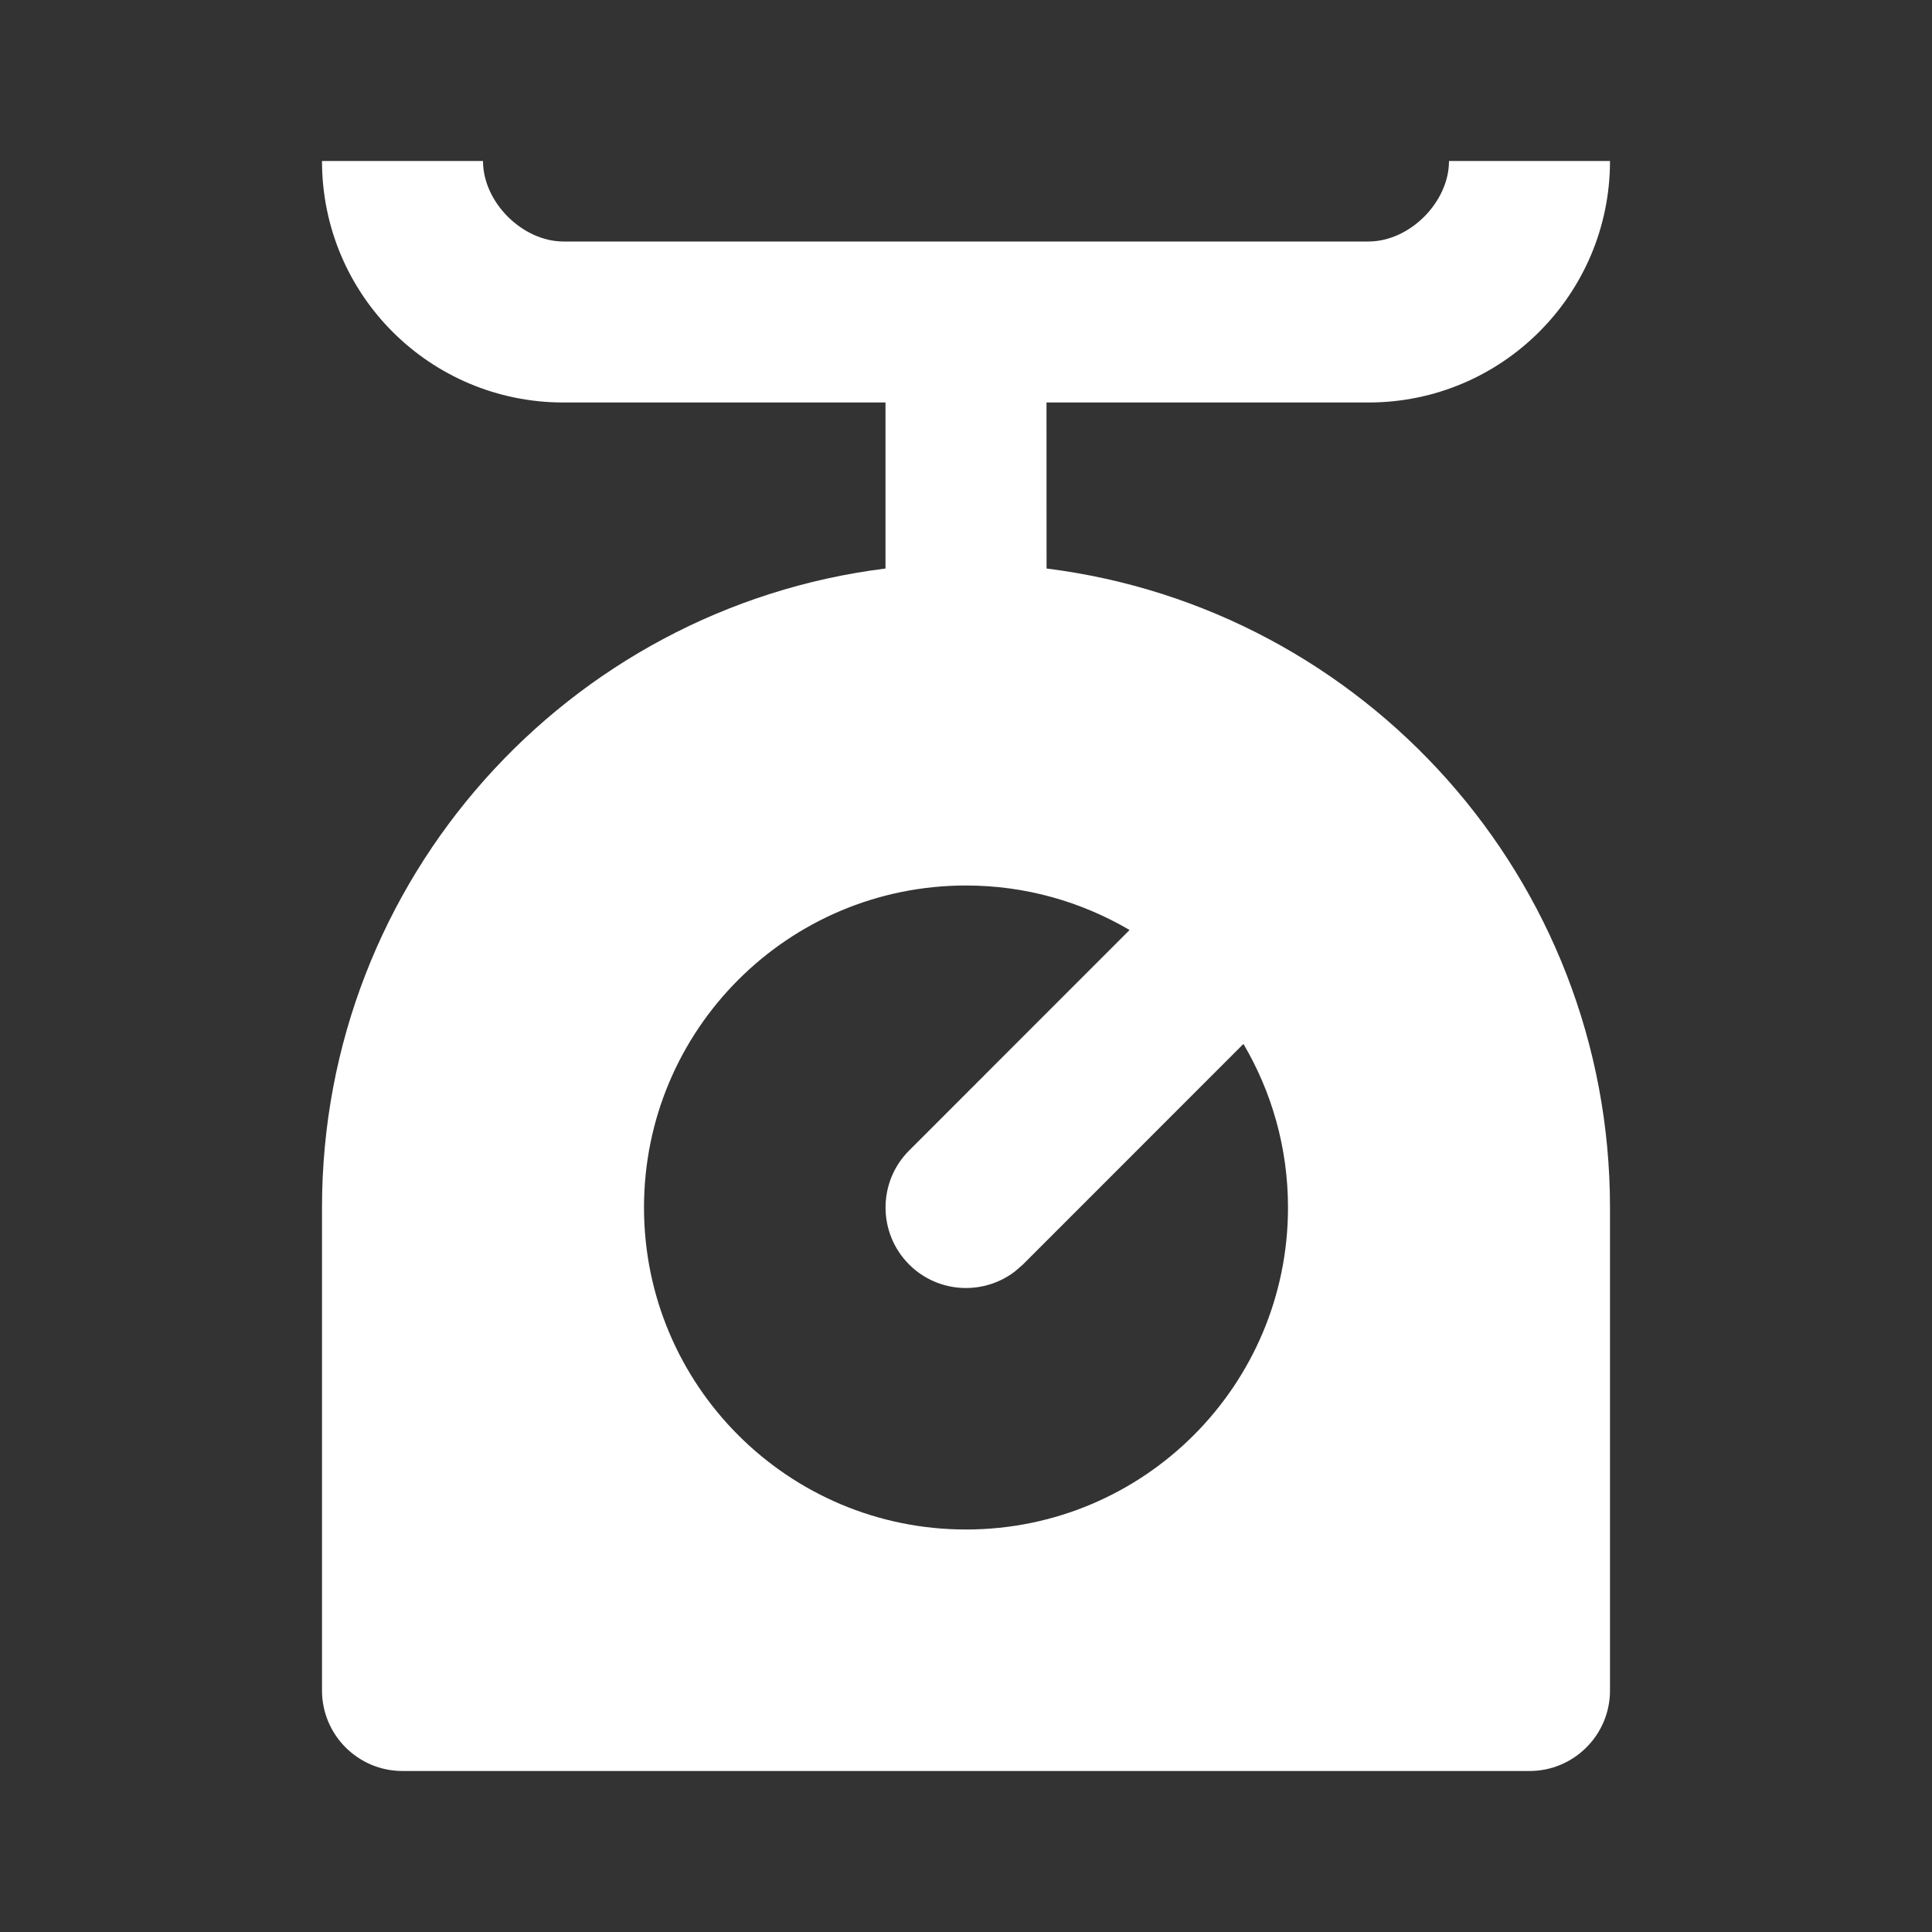 <svg width="30" height="30" viewBox="0 0 30 30" fill="none" xmlns="http://www.w3.org/2000/svg">
<rect x="0" y="0" width="30" height="30" fill="#333333" stroke="none"/>
<path d="M7.5 2.5C7.5 3.141 8.113 3.75 8.75 3.75H21.25C21.891 3.75 22.5 3.138 22.5 2.5H25C25 4.571 23.321 6.25 21.25 6.25H16.25L16.251 8.828C21.184 9.444 25 13.651 25 18.75V26.25C25 26.94 24.44 27.5 23.75 27.5H6.25C5.56 27.5 5 26.94 5 26.25V18.75C5 13.65 8.818 9.443 13.75 8.828V6.25H8.75C6.675 6.25 5 4.575 5 2.5H7.5ZM15 13.75C12.238 13.75 10 15.988 10 18.75C10 21.512 12.238 23.75 15 23.75C17.762 23.75 20 21.512 20 18.75C20 17.823 19.747 16.955 19.308 16.21L15.884 19.635L15.766 19.738C15.276 20.119 14.566 20.085 14.116 19.634C13.629 19.146 13.629 18.354 14.116 17.866L17.54 14.441C16.795 14.004 15.928 13.75 15 13.75Z" fill="white"/>
</svg>
